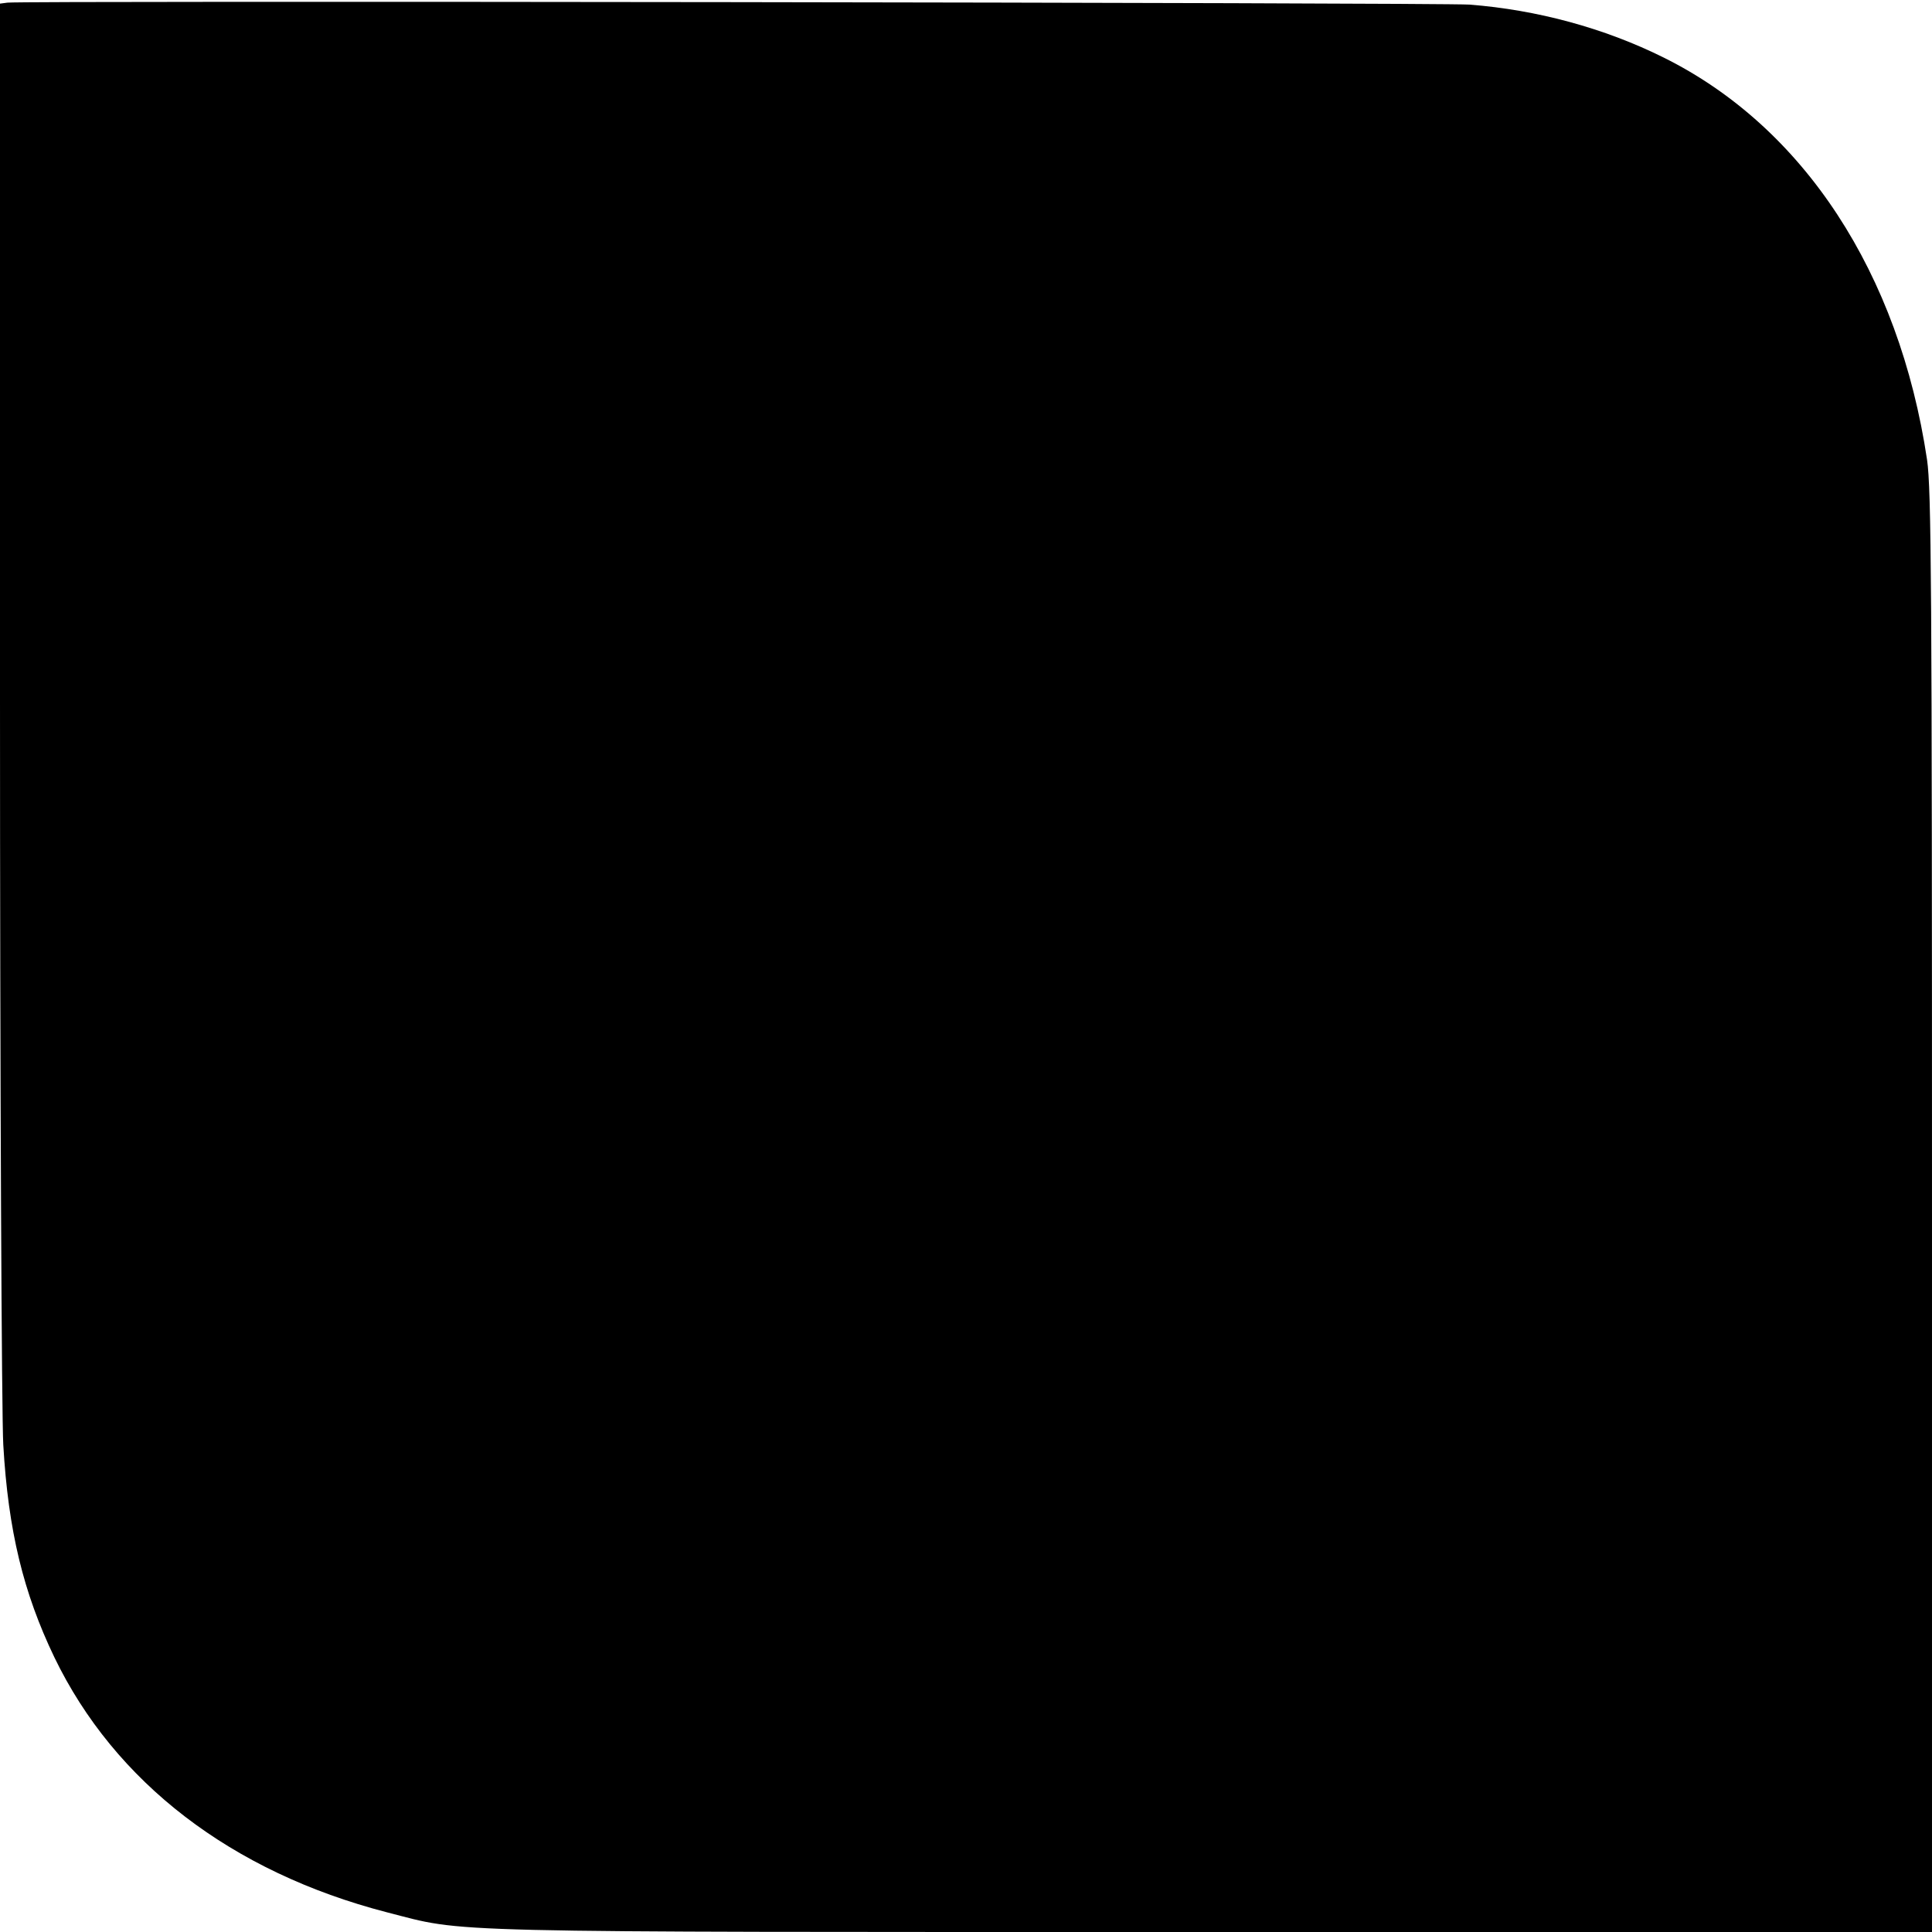 <?xml version="1.0" standalone="no"?>
<!DOCTYPE svg PUBLIC "-//W3C//DTD SVG 20010904//EN"
 "http://www.w3.org/TR/2001/REC-SVG-20010904/DTD/svg10.dtd">
<svg version="1.0" xmlns="http://www.w3.org/2000/svg"
 width="587pt" height="587pt" viewBox="0 0 587 587"
 preserveAspectRatio="xMidYMid meet">
<g transform="translate(0,587) scale(0.1,-0.1)"
fill="#000000" stroke="none">
<path d="M23 5862 l-23 -3 0 -2112 c0 -1162 5 -2182 10 -2267 15 -261 61 -449
155 -645 184 -381 539 -653 1010 -775 246 -63 110 -60 2510 -60 l2185 0 0
2185 c0 1911 -2 2198 -15 2288 -85 568 -375 1011 -800 1222 -181 90 -385 145
-590 161 -88 6 -4398 12 -4442 6z"/>
</g>
</svg>
